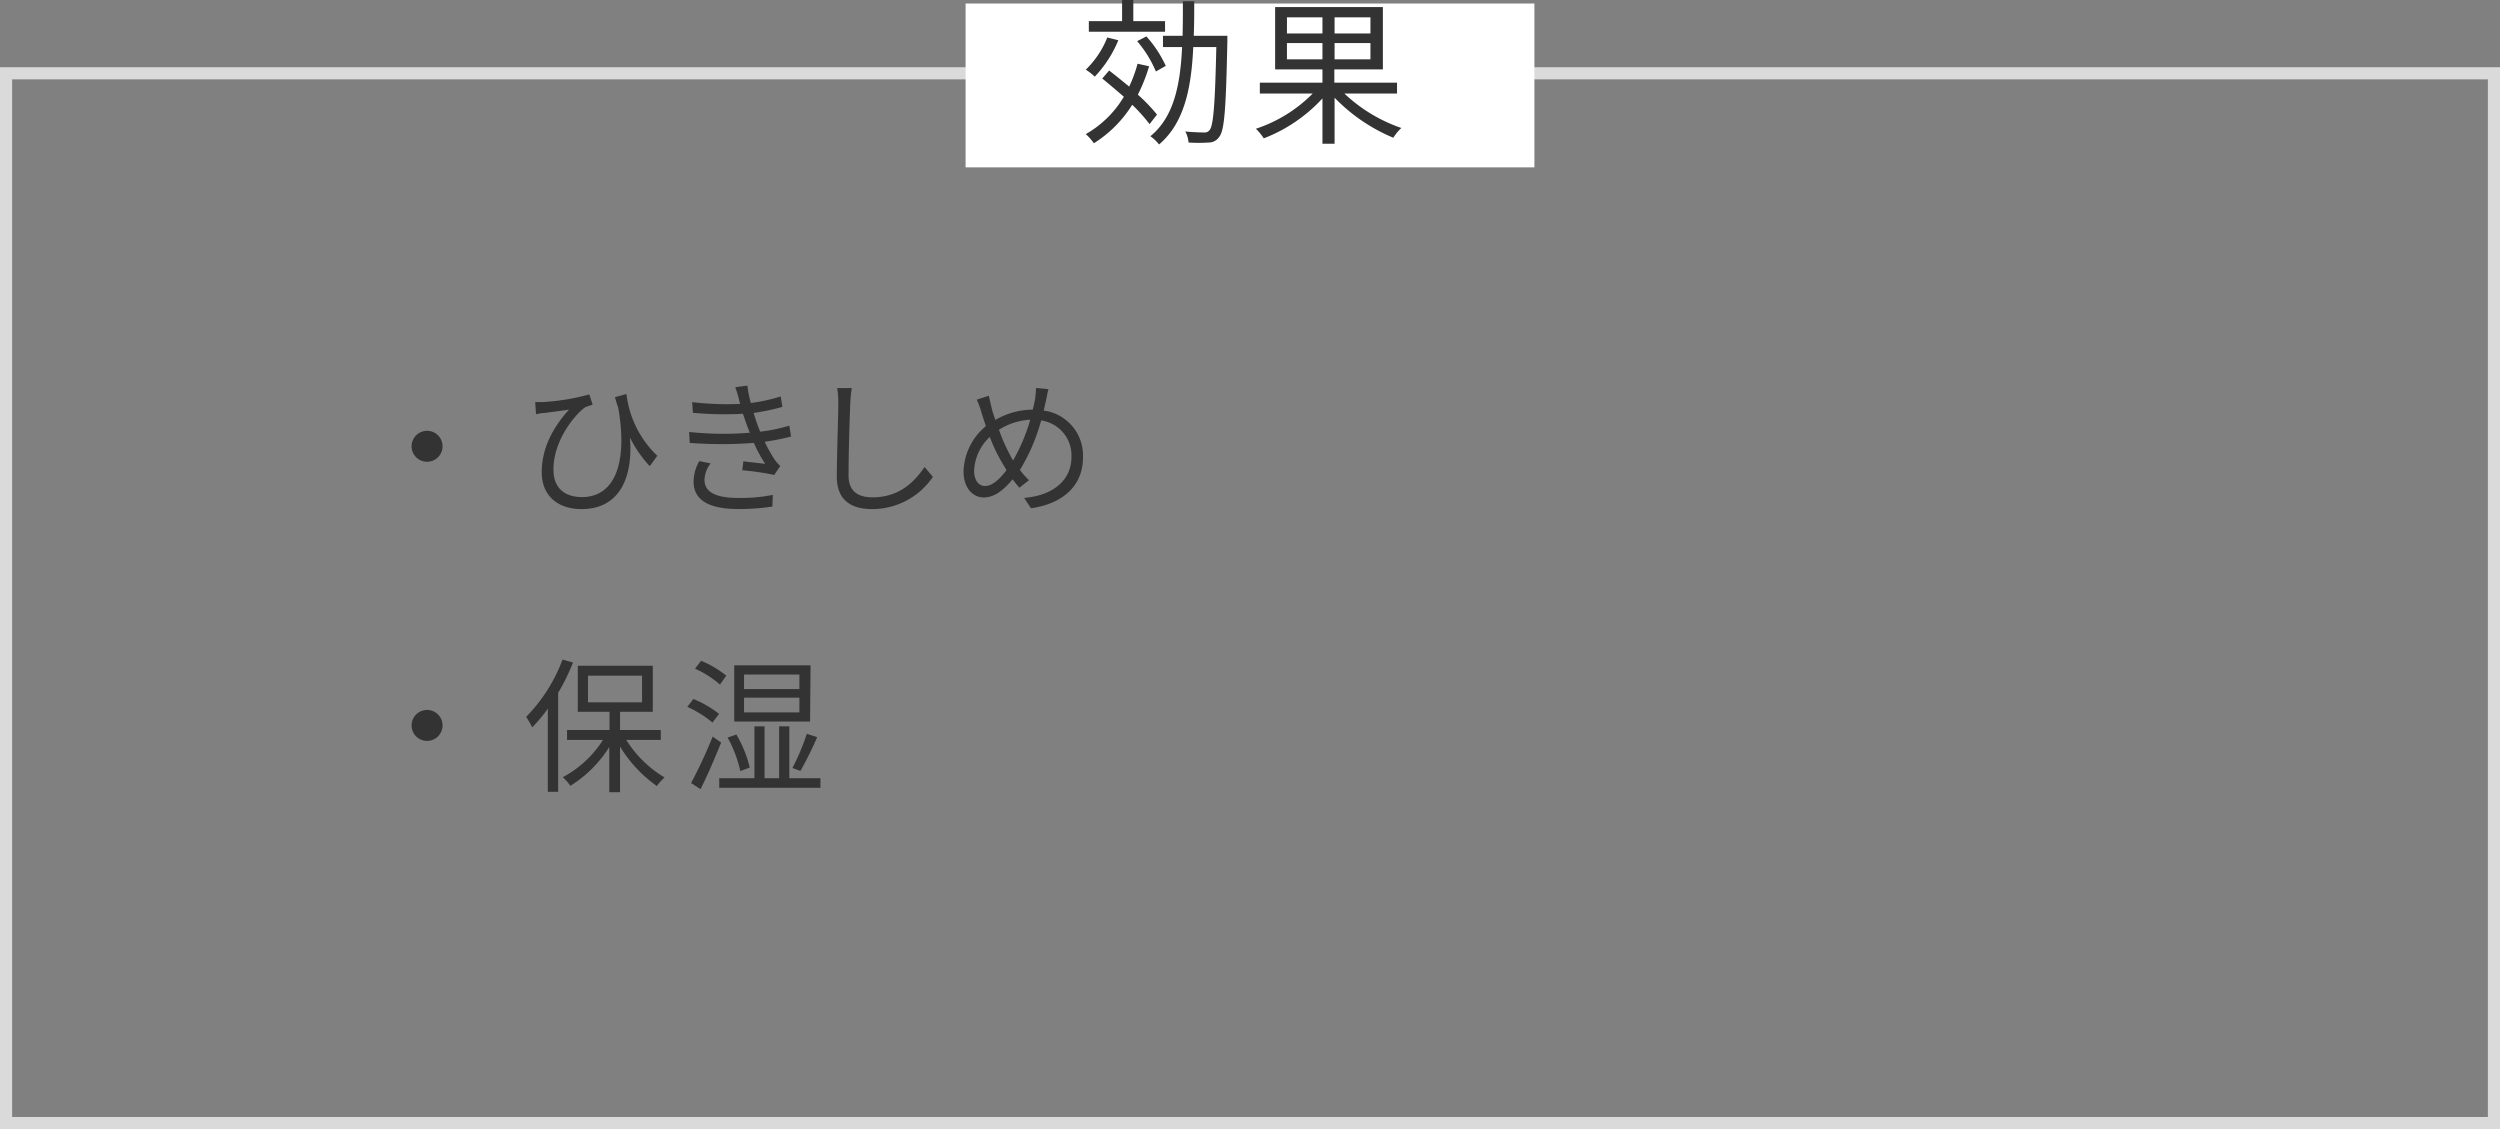 <svg xmlns="http://www.w3.org/2000/svg" viewBox="0 0 412 186.08"><rect x="0" y="0" width="412" height="186.08" fill="#808080" stroke="none"/><defs><style>.cls-1{fill:#333;}.cls-2{fill:none;stroke:#dadada;stroke-miterlimit:10;stroke-width:2px;}.cls-3{fill:#fff;}</style></defs><g id="レイヤー_2" data-name="レイヤー 2"><g id="レイヤー_22" data-name="レイヤー 22"><path class="cls-1" d="M72.93,73.58A2.55,2.55,0,1,1,70.38,71,2.54,2.54,0,0,1,72.93,73.58Z"/><path class="cls-1" d="M108.33,75.12l-1.25,1.7a19.62,19.62,0,0,1-3.27-4.72c.51,6-1.32,11.8-8,11.8-3.77,0-6.53-2.11-6.53-6.07,0-4.49,2.35-7.94,4.49-10.32-1.23.19-3.22.43-4.08.55-.46,0-.87.12-1.35.2l-.14-2c.33,0,.84,0,1.27,0A36.81,36.81,0,0,0,97.12,65l.55,1.7a10.11,10.11,0,0,0-1.27.44c-1.54,1.1-5.19,5.32-5.19,10.24,0,3.39,2.24,4.54,4.68,4.54,5.52,0,7.56-5.78,6-14.69-.19-.57-.38-1.15-.55-1.77l1.9-.53A16.75,16.75,0,0,0,108.33,75.12Z"/><path class="cls-1" d="M121.17,63.81l2-.26a18.08,18.08,0,0,0,.57,2.86,27.15,27.15,0,0,0,4.92-1.08l.27,1.72a34.56,34.56,0,0,1-4.73,1c.17.6.36,1.15.53,1.65s.36,1,.55,1.44a26.62,26.62,0,0,0,4.8-1l.29,1.8a38,38,0,0,1-4.35.86,24.46,24.46,0,0,0,1.68,3,7.23,7.23,0,0,0,.89,1l-1,1.47a44.17,44.17,0,0,0-5.26-.77l.17-1.47,3.6.41a24.58,24.58,0,0,1-1.87-3.45,69.66,69.66,0,0,1-10.56,0l-.1-1.8a53.28,53.28,0,0,0,10,.12c-.17-.43-.34-.84-.48-1.24-.24-.68-.46-1.3-.65-1.88a57,57,0,0,1-8.25-.16l-.12-1.76a47.65,47.65,0,0,0,7.92.29,4.5,4.5,0,0,1-.17-.6C121.65,65.23,121.41,64.49,121.17,63.81ZM116.1,79.06c0,2,1.78,3,5.55,3a27.2,27.2,0,0,0,5.71-.5l-.07,1.92a37,37,0,0,1-5.62.41c-4.7,0-7.34-1.4-7.37-4.47a7,7,0,0,1,.94-3.43l1.87.38A4.64,4.64,0,0,0,116.1,79.06Z"/><path class="cls-1" d="M140.13,66.43c-.12,2.71-.29,8.38-.29,11.95,0,2.64,1.66,3.58,3.93,3.58,4.4,0,6.87-2.47,8.6-5l1.37,1.63a12.09,12.09,0,0,1-10,5.31c-3.45,0-5.83-1.44-5.83-5.35,0-3.56.24-9.63.24-12.15a13,13,0,0,0-.19-2.45l2.42,0A19.76,19.76,0,0,0,140.13,66.43Z"/><path class="cls-1" d="M172.38,66c-.12.53-.24,1.08-.38,1.66a7.47,7.47,0,0,1,6.48,7.7c0,4.78-3.43,7.68-8.57,8.4l-1.13-1.7c5-.44,7.8-3.08,7.8-6.77a5.82,5.82,0,0,0-5-6,31,31,0,0,1-3.5,8.16,14.58,14.58,0,0,0,1.49,1.68L168,80.38c-.38-.44-.76-.89-1.12-1.4-1.49,1.81-3,3-4.76,3s-3.33-1.51-3.33-4.32a10.07,10.07,0,0,1,3.69-7.44c-.26-.74-.5-1.48-.72-2.2a14.73,14.73,0,0,0-.79-2.16l2-.65c.12.67.32,1.46.48,2.13s.36,1.2.58,1.87a12.27,12.27,0,0,1,6.17-1.7c.14-.6.29-1.18.38-1.75a14.73,14.73,0,0,0,.15-1.82l2.06.19C172.62,64.73,172.48,65.54,172.38,66Zm-10,14.09c1.17,0,2.44-1.2,3.5-2.62-.19-.29-.36-.6-.55-.91A26.2,26.2,0,0,1,163.12,72a8.14,8.14,0,0,0-2.59,5.57C160.53,79.1,161.25,80.09,162.33,80.09Zm4.6-4.25a30.34,30.34,0,0,0,2.81-6.67,10.66,10.66,0,0,0-5.16,1.65,27.63,27.63,0,0,0,1.87,4.23C166.6,75.31,166.77,75.58,166.93,75.84Z"/><path class="cls-1" d="M72.93,119.58A2.55,2.55,0,1,1,70.38,117,2.54,2.54,0,0,1,72.93,119.58Z"/><path class="cls-1" d="M94.43,109.19a35.53,35.53,0,0,1-2.45,5v16.3h-1.7V116.8a27.05,27.05,0,0,1-2.57,3.07,15.11,15.11,0,0,0-1-1.73,26.93,26.93,0,0,0,6-9.45Zm8.78,12.75a18.73,18.73,0,0,0,6.32,6.19,8.31,8.31,0,0,0-1.28,1.41,22.06,22.06,0,0,1-6.07-6.5v7.51h-1.77v-7.44A20.13,20.13,0,0,1,94,129.5a8.48,8.48,0,0,0-1.25-1.42,17.71,17.71,0,0,0,6.62-6.14H93.45V120.3h7v-3H95.22v-7.59h12.36v7.59h-5.4v3h6.72v1.64Zm-6.31-6.2h8.91v-4.39H96.9Z"/><path class="cls-1" d="M117.42,119.08a17.94,17.94,0,0,0-4.15-2.59l1-1.3a18.1,18.1,0,0,1,4.23,2.45Zm1.42,3.29c-1,2.49-2.26,5.45-3.39,7.68l-1.56-1a80,80,0,0,0,3.56-7.66Zm-.19-9.55a16.15,16.15,0,0,0-4.11-2.62l1-1.3a16.48,16.48,0,0,1,4.15,2.45Zm16.56,15.43v1.58H118.53v-1.58h5.8V119.7H126v8.55h2.4V119.7h1.68v8.55ZM122,127.07a20.42,20.42,0,0,0-2.09-5.52l1.44-.5a19.4,19.4,0,0,1,2.21,5.45Zm11.5-8.16H121v-9.26h12.58Zm-1.76-7.75h-9.12v2.4h9.12Zm0,3.82h-9.12v2.42h9.12Zm-1.15,11.59a38.78,38.78,0,0,0,2.38-5.64l1.7.55a56.74,56.74,0,0,1-2.76,5.57Z"/><rect class="cls-2" x="1" y="12.08" width="410" height="173"/><rect class="cls-3" x="159.13" y="0.58" width="93.74" height="27"/><path class="cls-1" d="M184.3,6.63a19.33,19.33,0,0,1-3.88,6,10.21,10.21,0,0,0-1.48-1.15,15.18,15.18,0,0,0,3.54-5.3Zm5.07,4.29a27.32,27.32,0,0,1-1.85,4.68,27.19,27.19,0,0,1,3.15,3.28l-1.22,1.58a27.08,27.08,0,0,0-2.86-3.19,20,20,0,0,1-6.32,6.34,9.12,9.12,0,0,0-1.33-1.51,17.14,17.14,0,0,0,6.27-6.16c-1.17-1-2.42-2.08-3.56-3l1.14-1.32c1,.78,2.18,1.72,3.3,2.65a22.39,22.39,0,0,0,1.38-3.77ZM192,5.23H179.44V3.48h5.48V0h1.85V3.48H192Zm-1.51,6.55a19.17,19.17,0,0,0-3.09-5L188.93,6a19.41,19.41,0,0,1,3.19,4.86Zm11.78-4.94c-.23,11-.47,14.56-1.3,15.65a2.07,2.07,0,0,1-1.77,1,26.09,26.09,0,0,1-3.33,0,4.37,4.37,0,0,0-.54-1.82c1.38.13,2.6.16,3.09.16a1,1,0,0,0,.94-.42c.6-.75.88-4.16,1.09-13.65h-3.8c-.31,6.69-1.45,12.51-5.64,16.05a6.39,6.39,0,0,0-1.43-1.36c3.9-3.17,4.94-8.53,5.23-14.69h-3.15V5.9h3.23c.05-1.84.05-3.77.05-5.69h1.87c0,1.92,0,3.85-.08,5.69h5.54Z"/><path class="cls-1" d="M221.56,15.42a25.84,25.84,0,0,0,9.38,5.67,8.31,8.31,0,0,0-1.32,1.61,28.87,28.87,0,0,1-9.68-6.6v7.59h-2V16.22a25.69,25.69,0,0,1-9.67,6.58,9,9,0,0,0-1.3-1.58,23.57,23.57,0,0,0,9.36-5.8h-8.71v-1.8h10.32V11.44h-7.8V1.17H227.9V11.44h-8v2.18h10.33v1.8Zm-9.47-9.91h5.85V2.86h-5.85Zm5.85,4.27V7.1h-5.85V9.78Zm7.91-6.92h-5.91V5.51h5.91Zm0,4.24h-5.91V9.78h5.91Z"/></g></g></svg>